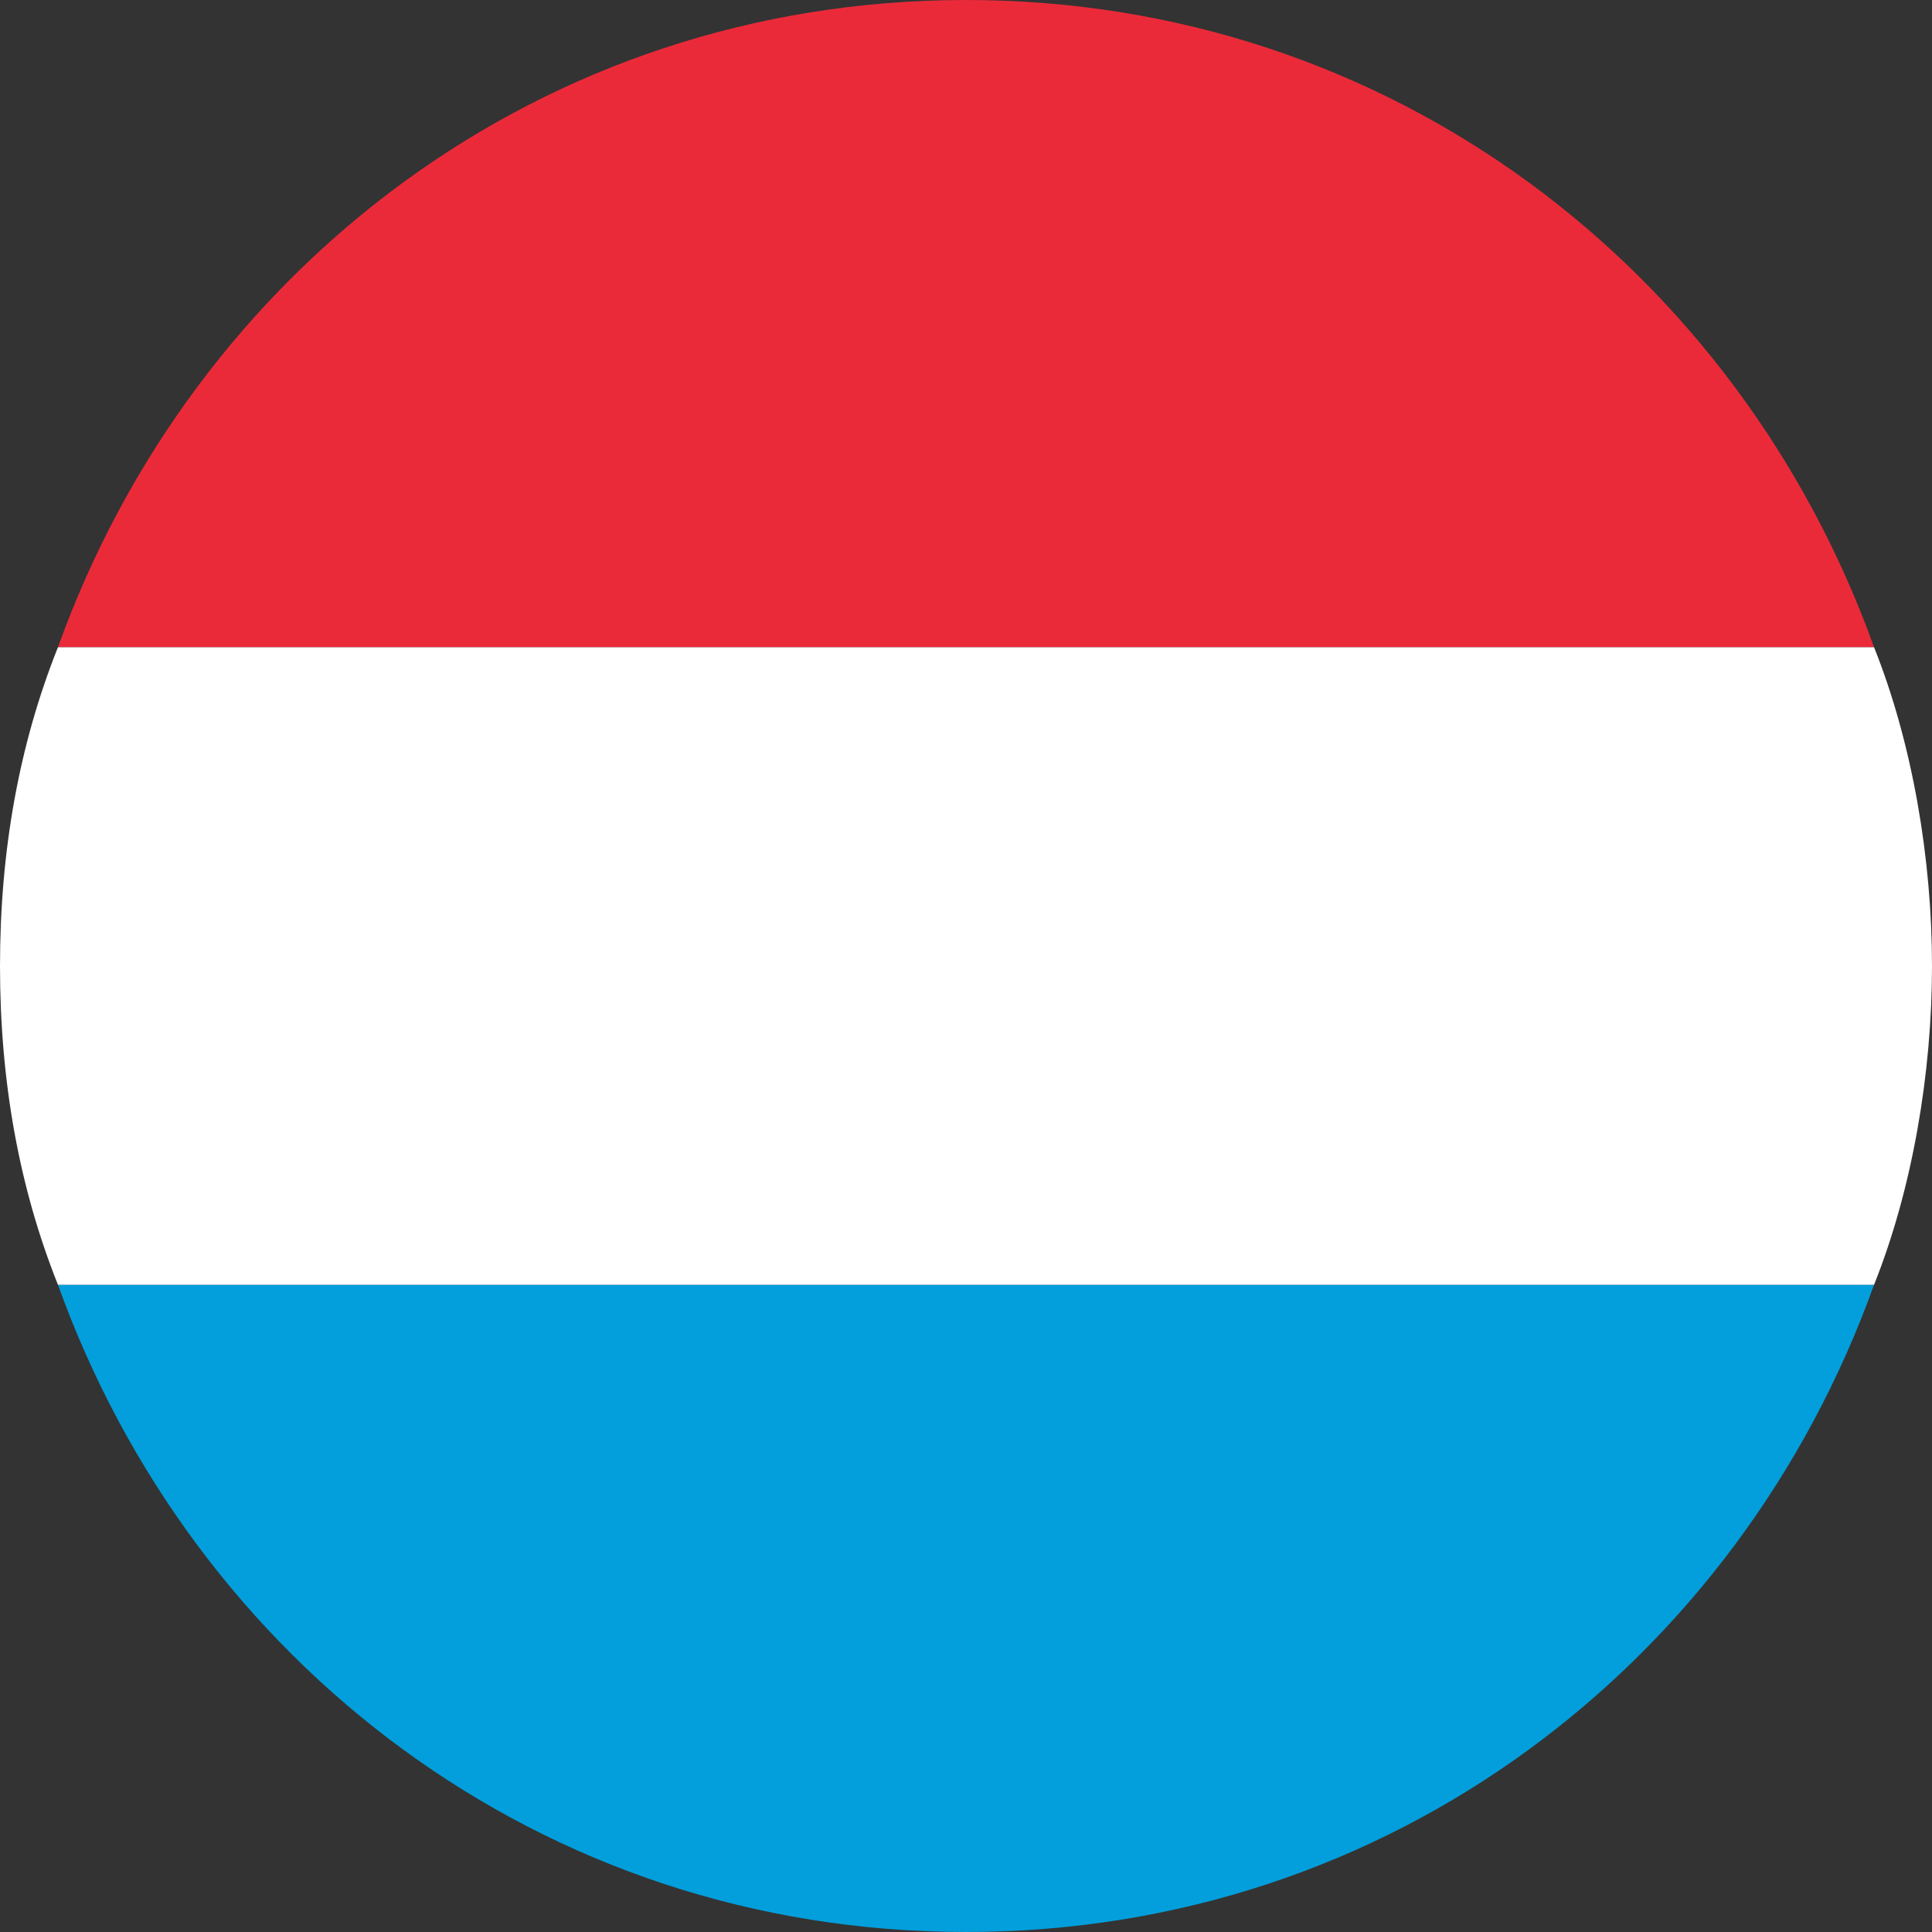 <svg xmlns="http://www.w3.org/2000/svg" viewBox="0 0 20 20" xml:space="preserve"><rect x="0" y="0" width="20" height="20" fill="#333333" stroke="none"/><path fill="#029FDC" d="M19.4 13.3H.6C2 17.2 5.6 20 10 20s8-2.8 9.4-6.7z"/><path fill="#EB2A39" d="M10 0C5.6 0 2 2.8.6 6.7h18.8C18 2.8 14.4 0 10 0z"/><path fill="#FFF" d="M19.4 6.7H.6C.2 7.7 0 8.8 0 10s.2 2.3.6 3.3h18.8c.4-1 .6-2.2.6-3.3s-.2-2.3-.6-3.3z"/></svg>